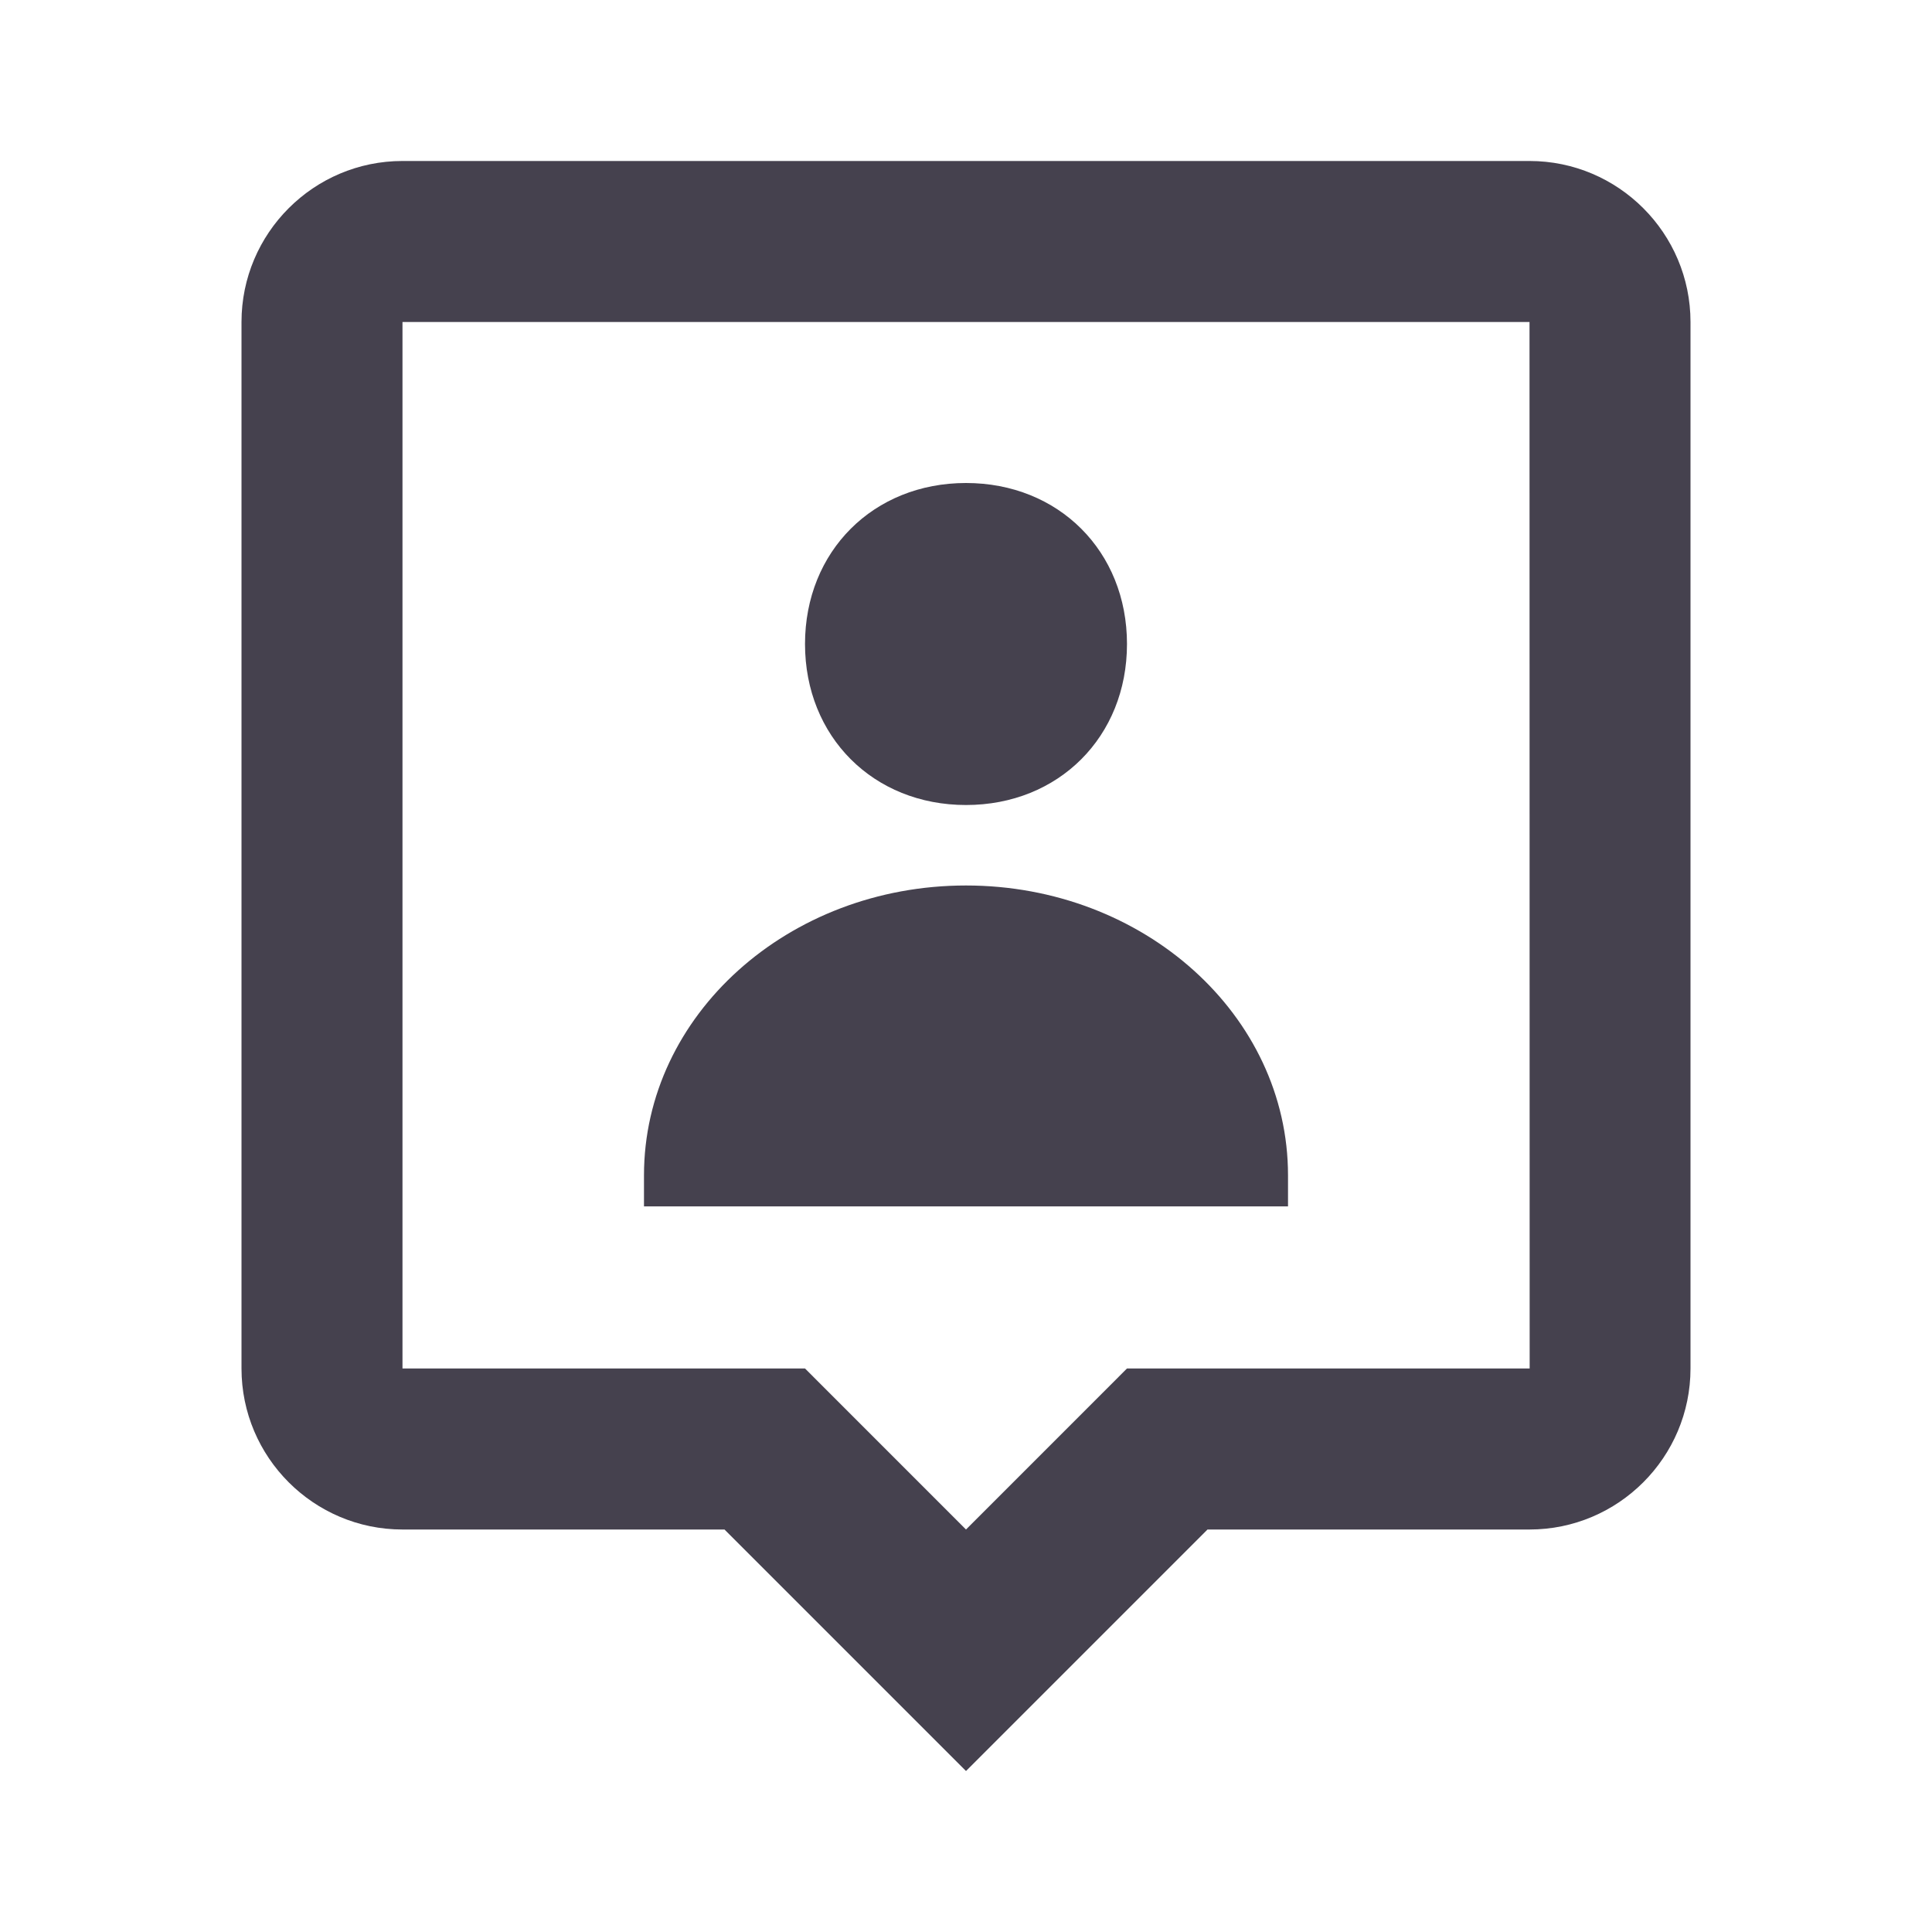 <svg width="52" height="52" viewBox="0 0 52 52" fill="none" xmlns="http://www.w3.org/2000/svg">
<path d="M30.333 17.333C30.333 19.829 28.494 21.667 26 21.667C23.508 21.667 21.667 19.829 21.667 17.333C21.667 14.837 23.508 13 26 13C28.494 13 30.333 14.837 30.333 17.333Z" fill="#45414E"/>
<path d="M17.333 31.633C17.333 27.326 21.214 23.833 26 23.833C30.786 23.833 34.667 27.326 34.667 31.633V32.47H17.333V31.633Z" fill="#45414E"/>
<path fill-rule="evenodd" clip-rule="evenodd" d="M10.833 4.333H41.167C43.556 4.333 45.5 6.277 45.5 8.667V36.833C45.5 39.223 43.556 41.167 41.167 41.167H32.5L26 47.667L19.5 41.167H10.833C8.444 41.167 6.5 39.223 6.5 36.833V8.667C6.5 6.277 8.444 4.333 10.833 4.333ZM26 41.167L30.333 36.833H41.171L41.167 8.667H10.833V36.833H21.667L26 41.167Z" fill="#45414E"/>
</svg>
